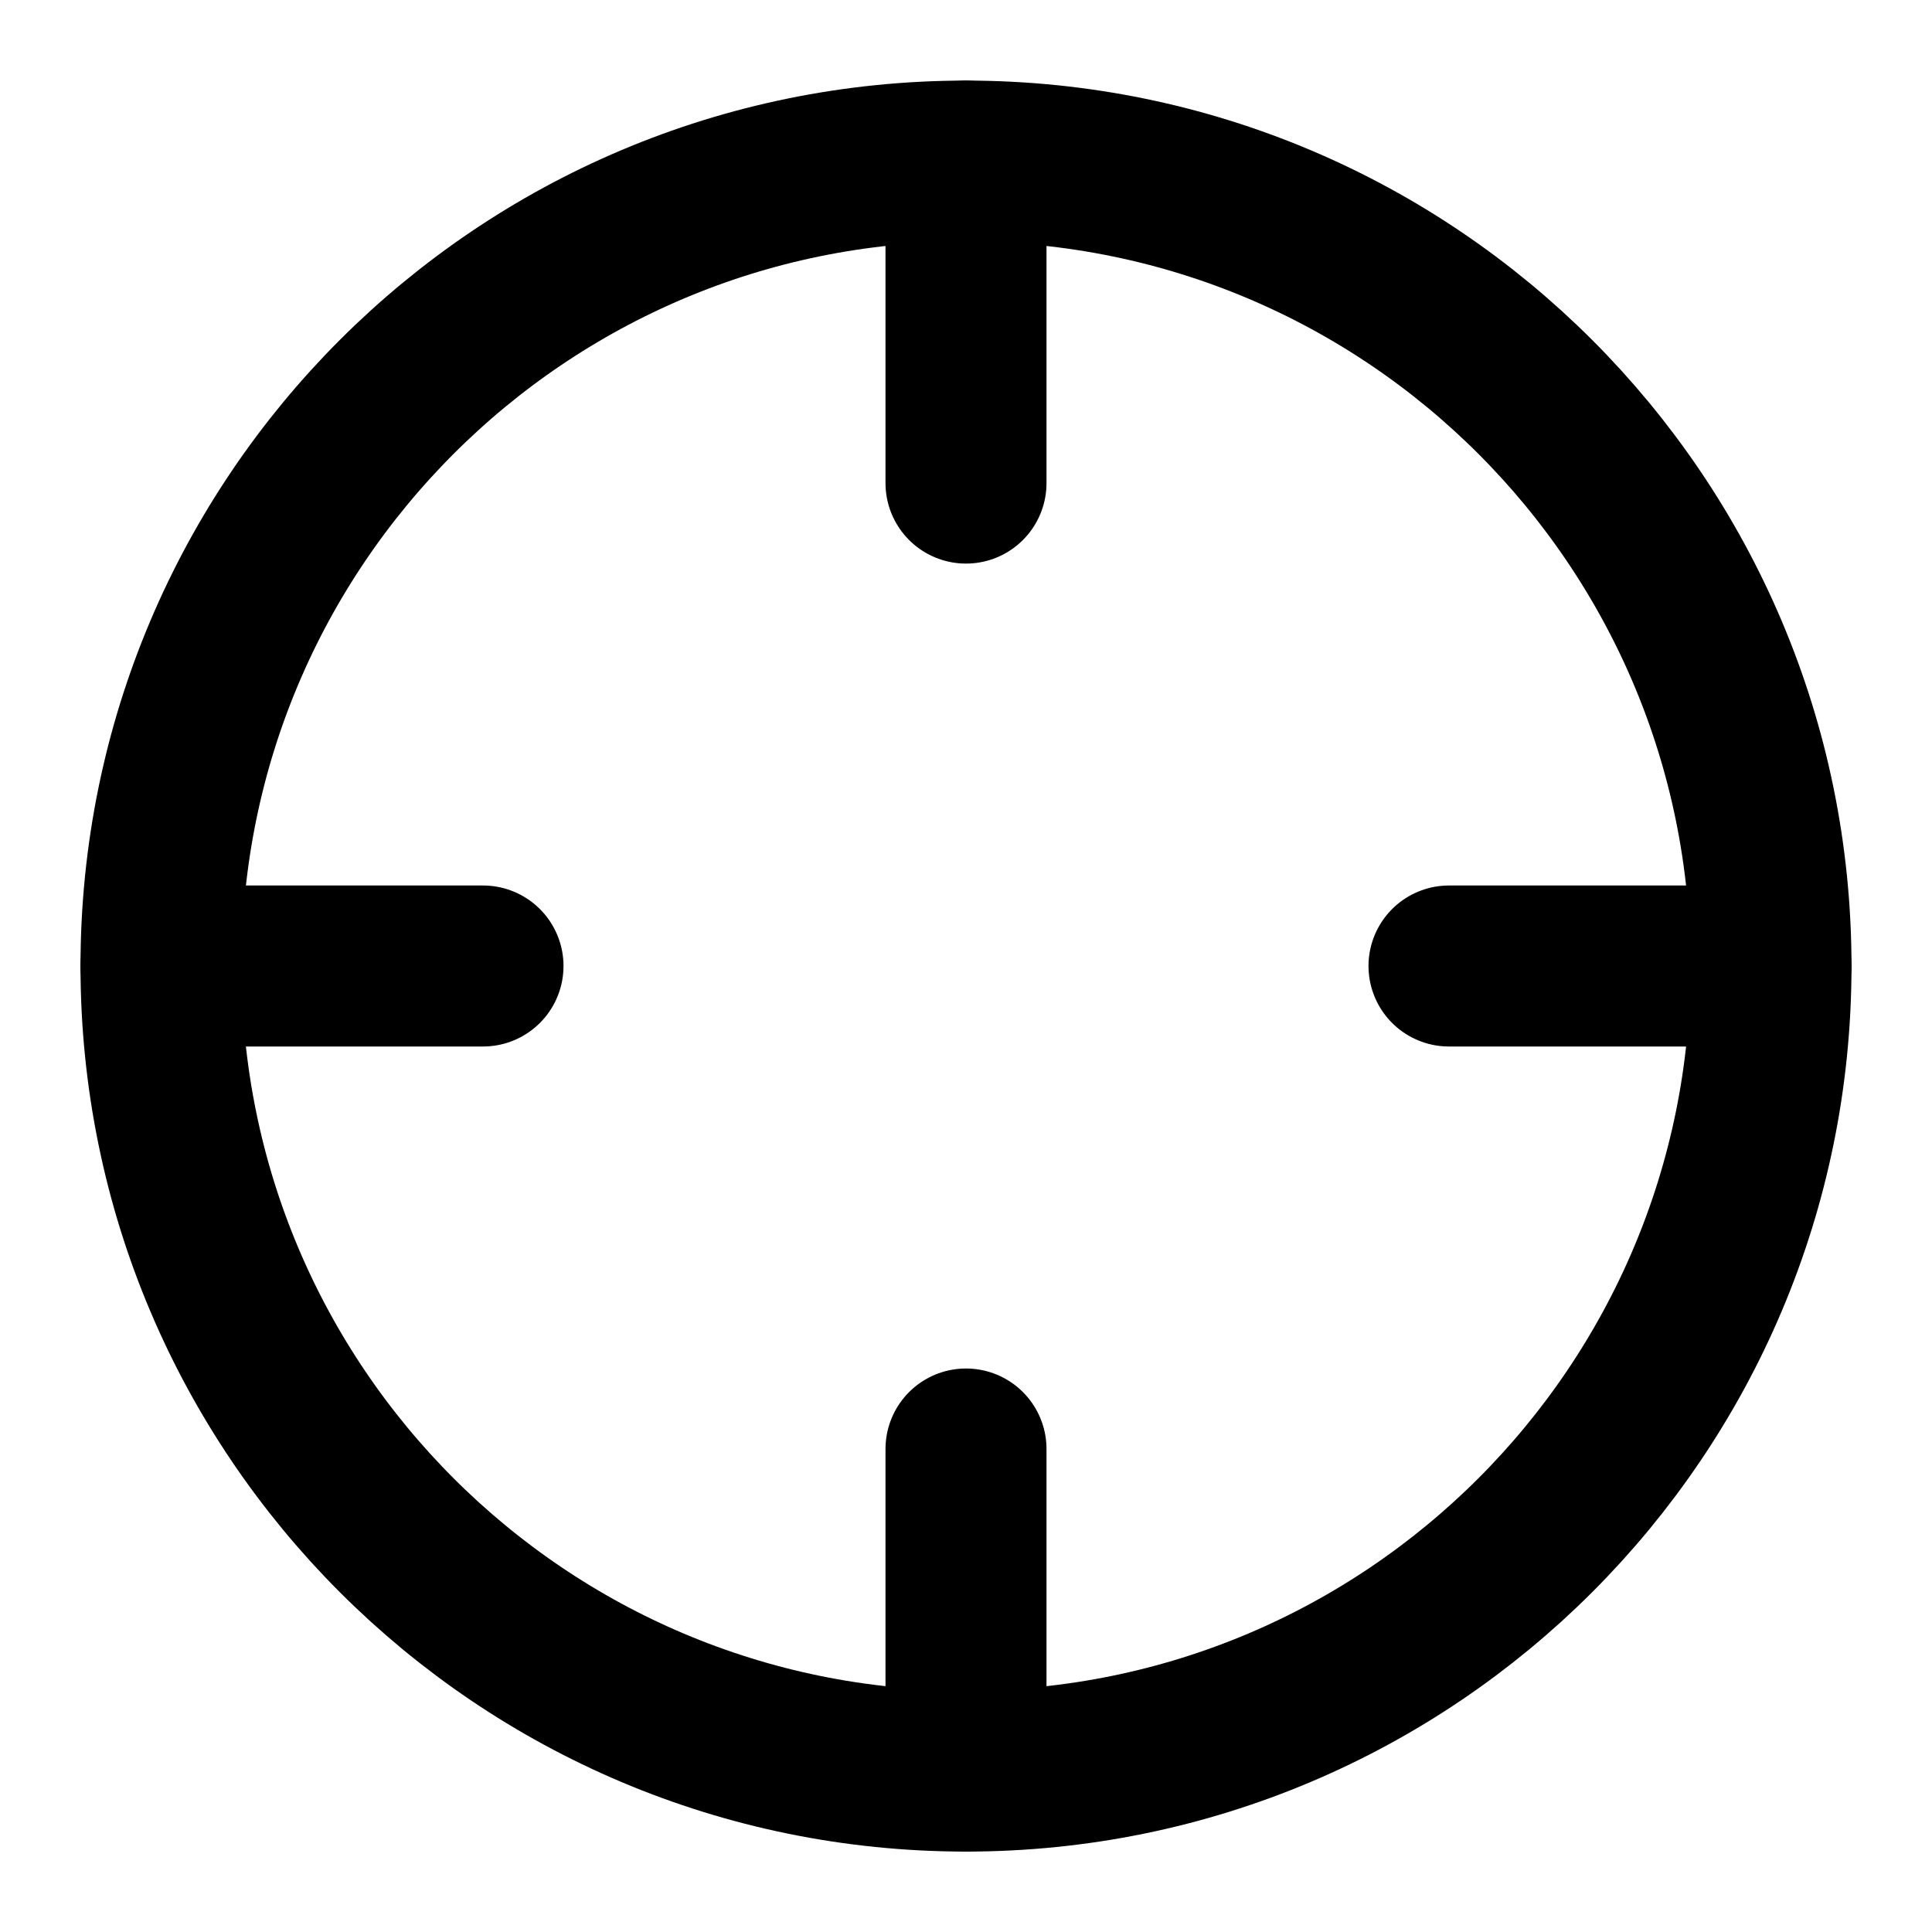 <svg width="24" height="24" viewBox="0 0 24 24" fill="none" xmlns="http://www.w3.org/2000/svg">
<g clip-path="url(#clip0_8333_972)">
<path d="M12 22.001C17.523 22.001 22 17.524 22 12.001C22 6.478 17.523 2.001 12 2.001C6.477 2.001 2 6.478 2 12.001C2 17.524 6.477 22.001 12 22.001Z" stroke="currentColor" stroke-width="2" stroke-linecap="round" stroke-linejoin="round"/>
<path d="M22 12H18" stroke="currentColor" stroke-width="2" stroke-linecap="round" stroke-linejoin="round"/>
<path d="M6 12H2" stroke="currentColor" stroke-width="2" stroke-linecap="round" stroke-linejoin="round"/>
<path d="M12 6.001V2.001" stroke="currentColor" stroke-width="2" stroke-linecap="round" stroke-linejoin="round"/>
<path d="M12 22V18" stroke="currentColor" stroke-width="2" stroke-linecap="round" stroke-linejoin="round"/>
</g>
<defs>
<clipPath id="clip0_8333_972">
<rect width="24" height="24" fill="white"/>
</clipPath>
</defs>
</svg>
